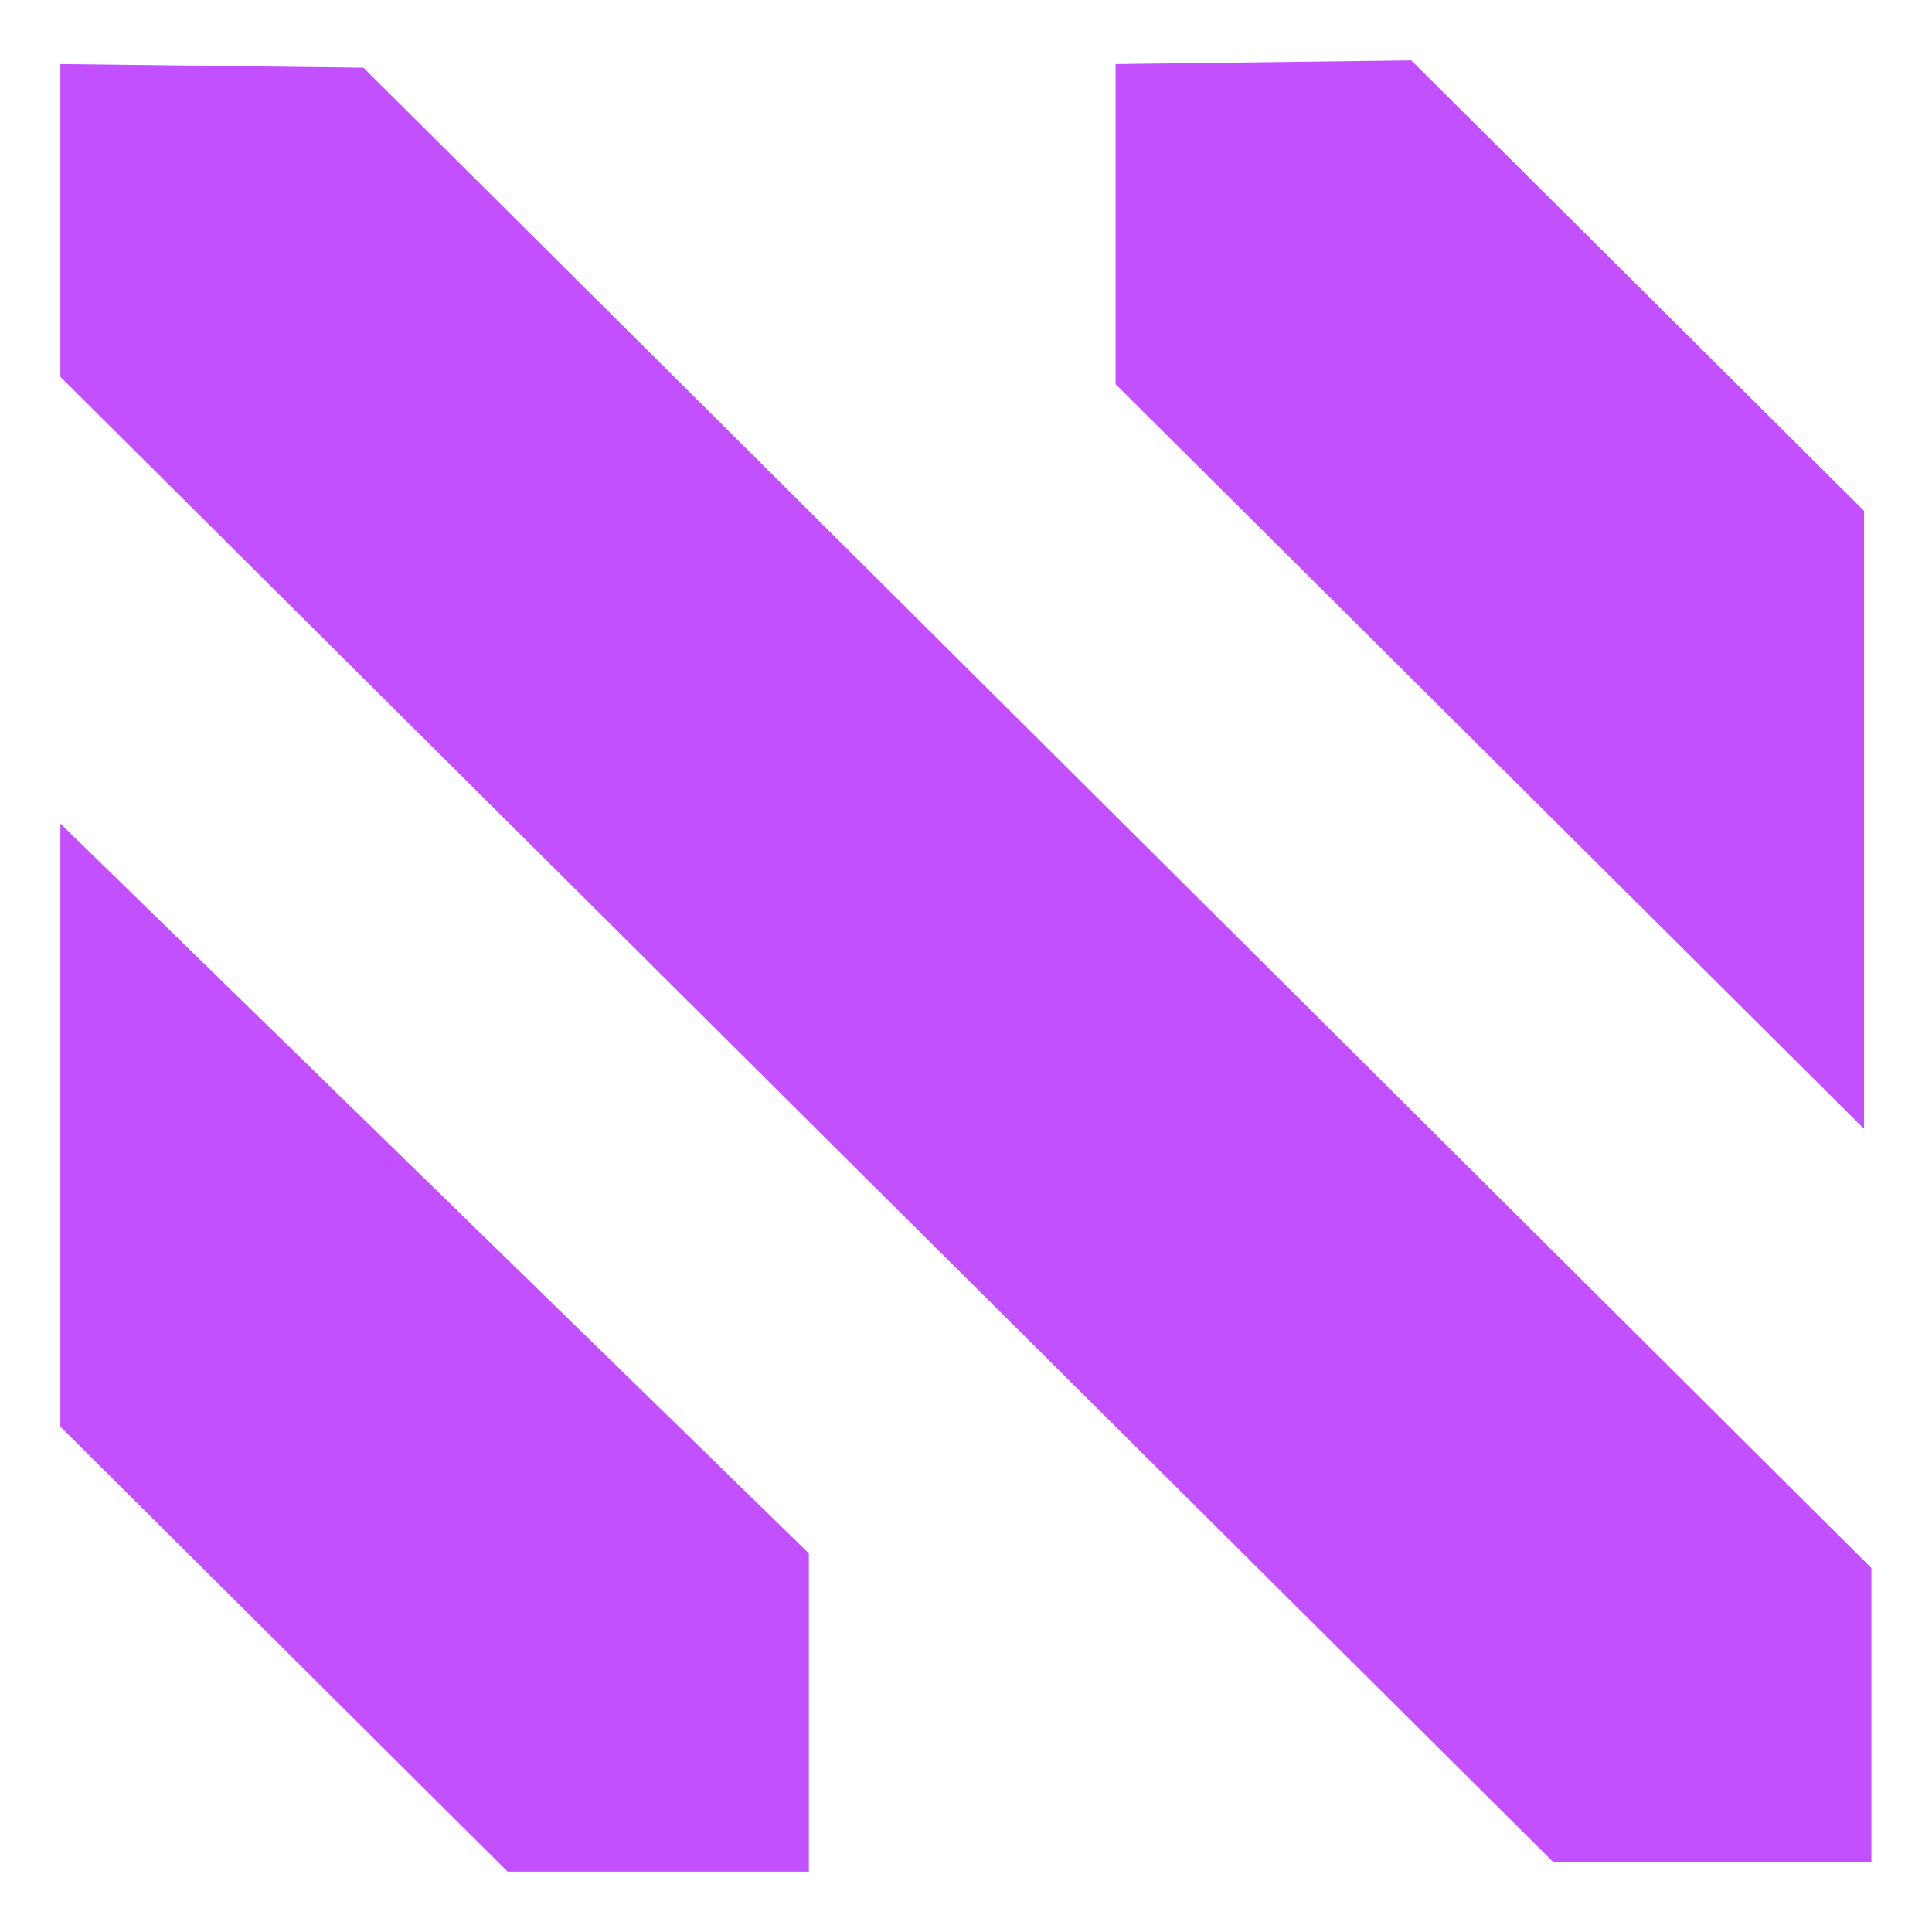 <svg width="32" height="32" viewBox="0 0 32 32" fill="none" xmlns="http://www.w3.org/2000/svg">
<path d="M6.02 1.121L30.996 25.971V30.844H25.729L1 6.241V1.061L6.02 1.121ZM1 13.641V23.63L8.408 31H13.397V25.729L1 13.641ZM18.477 1.061V6.362L30.874 18.696V8.461L23.375 1L18.477 1.061Z" fill="#C250FF"/>
</svg>
